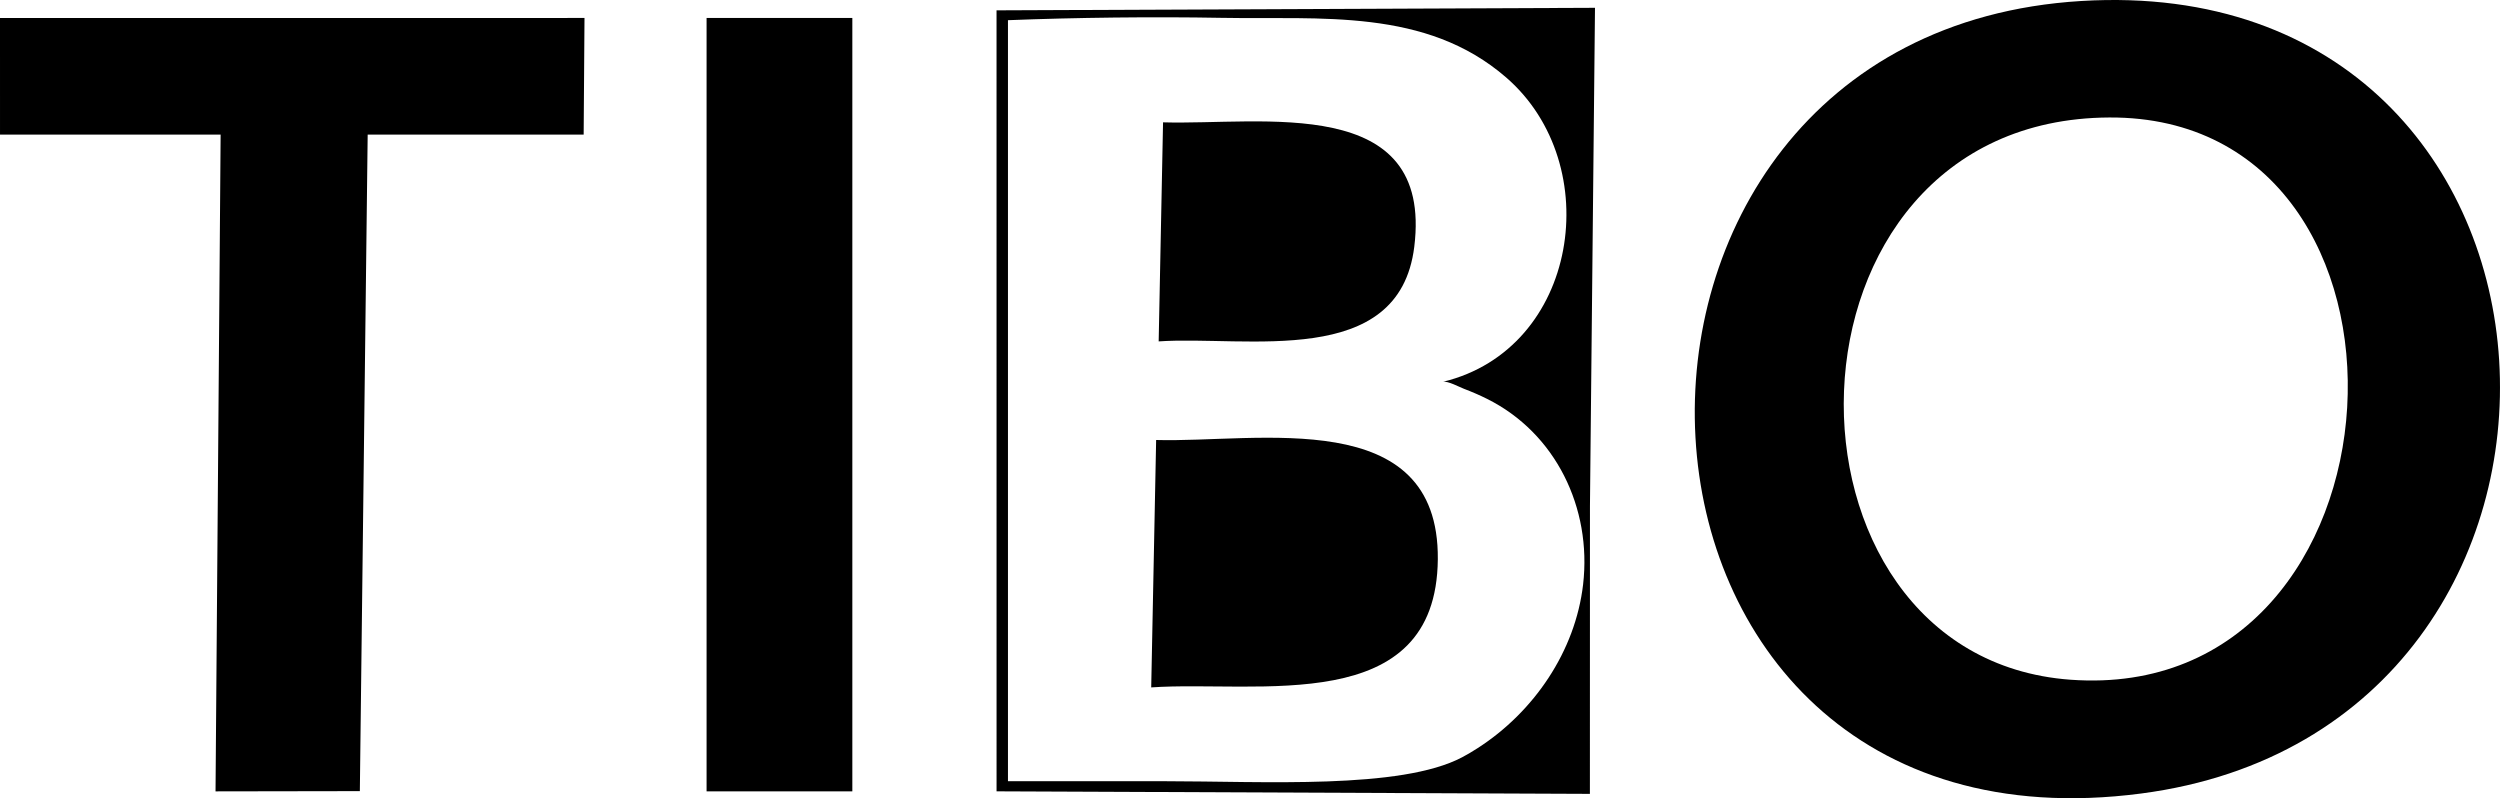<?xml version="1.0" encoding="UTF-8"?>
<svg xmlns="http://www.w3.org/2000/svg" xmlns:xlink="http://www.w3.org/1999/xlink" version="1.1" id="Layer_1" x="0px" y="0px" width="985.915px" height="314.788px" viewBox="0 0 985.915 314.788" style="enable-background:new 0 0 985.915 314.788;" xml:space="preserve">
<g>
	<path d="M820.81,0.389c208.688-12.637,222.871,286.475,23.55,312.55C620.16,342.268,607.813,13.287,820.81,0.389z M831.846,46.332   c-136.07,0.663-137.835,212.805-15.317,221.728C953.804,278.057,965.131,45.682,831.846,46.332z"></path>
	<polygon points="230.505,7.084 230.176,53.084 144.999,53.079 141.912,311.994 84.999,312.09 87.005,53.084 0.005,53.084 0,7.109     "></polygon>
	<rect x="278.651" y="7.081" width="57.482" height="305.003"></rect>
	<path d="M453.999,271.09l1.943-97.568c40.111,1.157,111.615-14.113,111.085,47.009C566.482,283.253,495.746,268.182,453.999,271.09   z"></path>
	<path d="M458.666,48.246c38.961,1.168,106.553-11.586,99.077,49.077c-5.977,48.493-66.288,34.932-100.802,37.31L458.666,48.246z"></path>
	<path d="M392.999,4.078l0.01,307.997l233.992,1l0.025-113.502L629.01,3.079L392.999,4.078z M576.636,298.632   c-24.229,12.822-78.475,9.452-117.344,9.452c-17.812,0-35.625,0-53.437,0c-2.783,0-5.567,0-8.35,0V7.963   c26.607-1.046,57.319-1.421,84.049-0.928c39.288,0.724,80.742-3.986,112.457,23.543c39.611,34.385,28.542,107.088-25,120   c1.893-0.457,6.584,2.097,8.41,2.788c3.065,1.16,6.076,2.464,9.01,3.925c27.048,13.468,41.377,42.975,37.893,73.174   c-3.033,26.295-19.348,50.288-41.619,64.592C580.709,296.339,578.693,297.543,576.636,298.632z"></path>
</g>
</svg>
